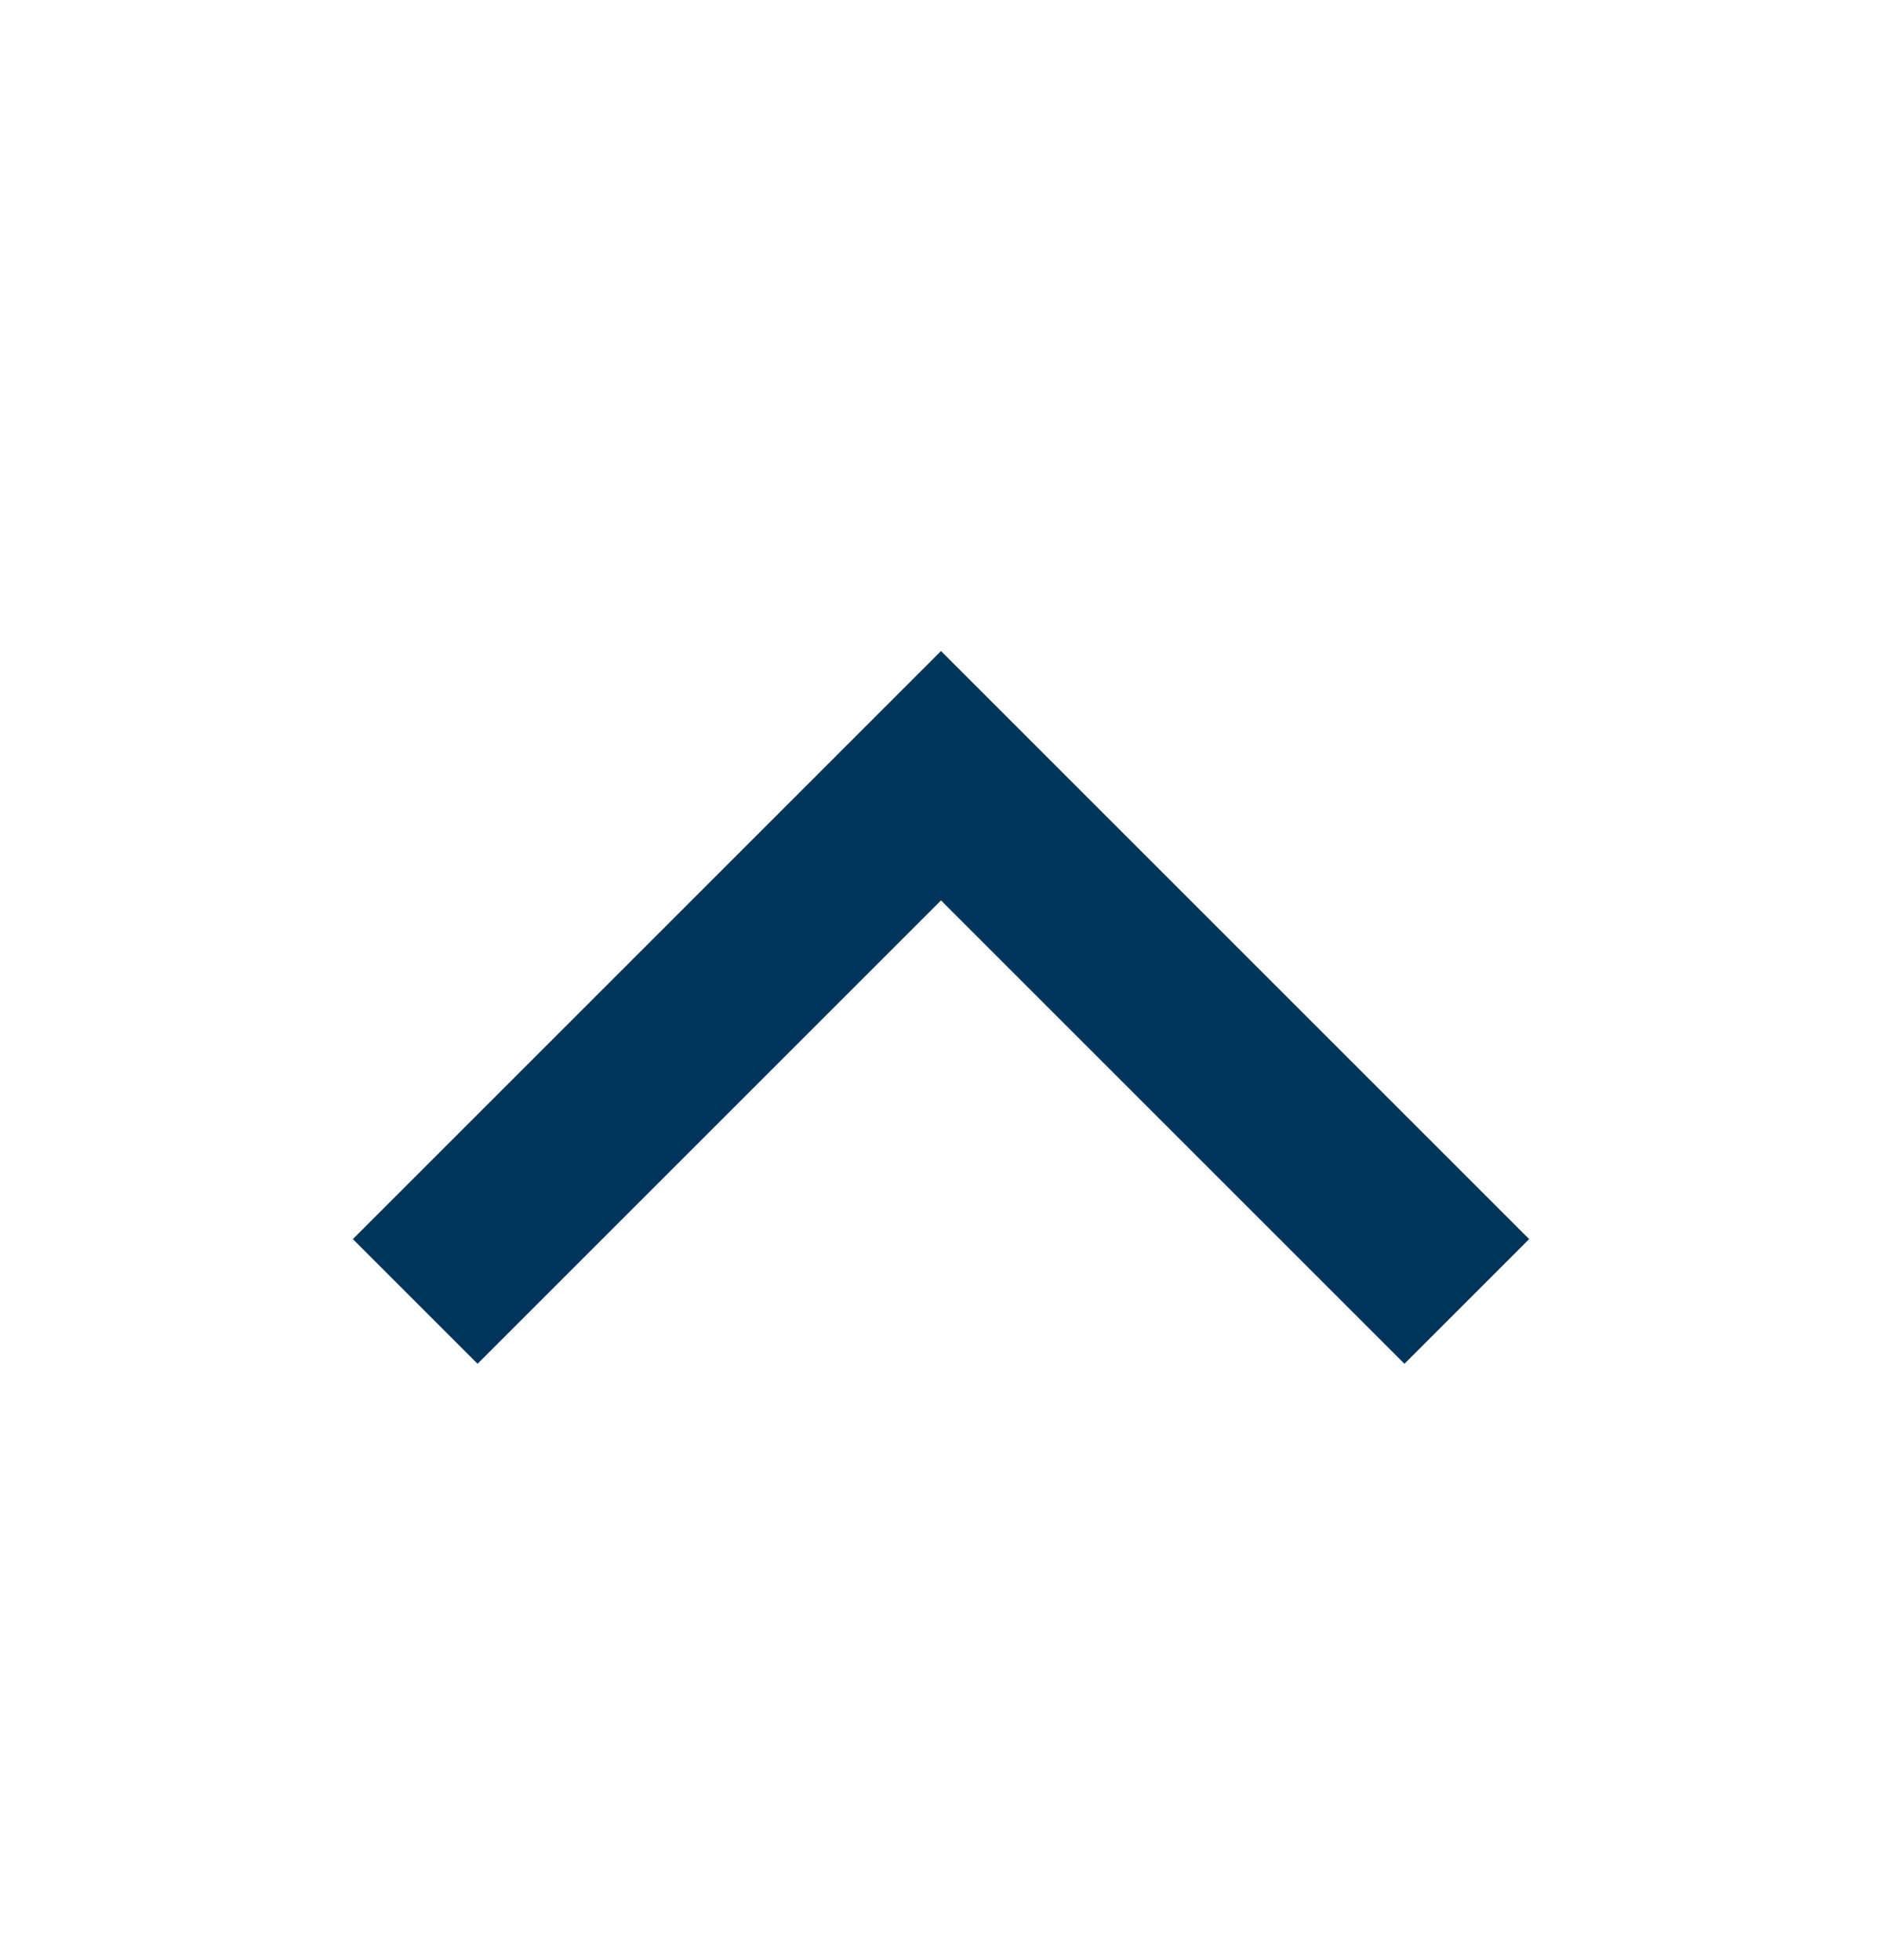 <svg xmlns="http://www.w3.org/2000/svg" width="24" height="25" viewBox="0 0 24 25" fill="none">
<path d="M17.91 17.394L12 11.484L6.09 17.394L4.5 15.804L12 8.304L19.5 15.804L17.91 17.394Z" fill="#00345B"/>
</svg>